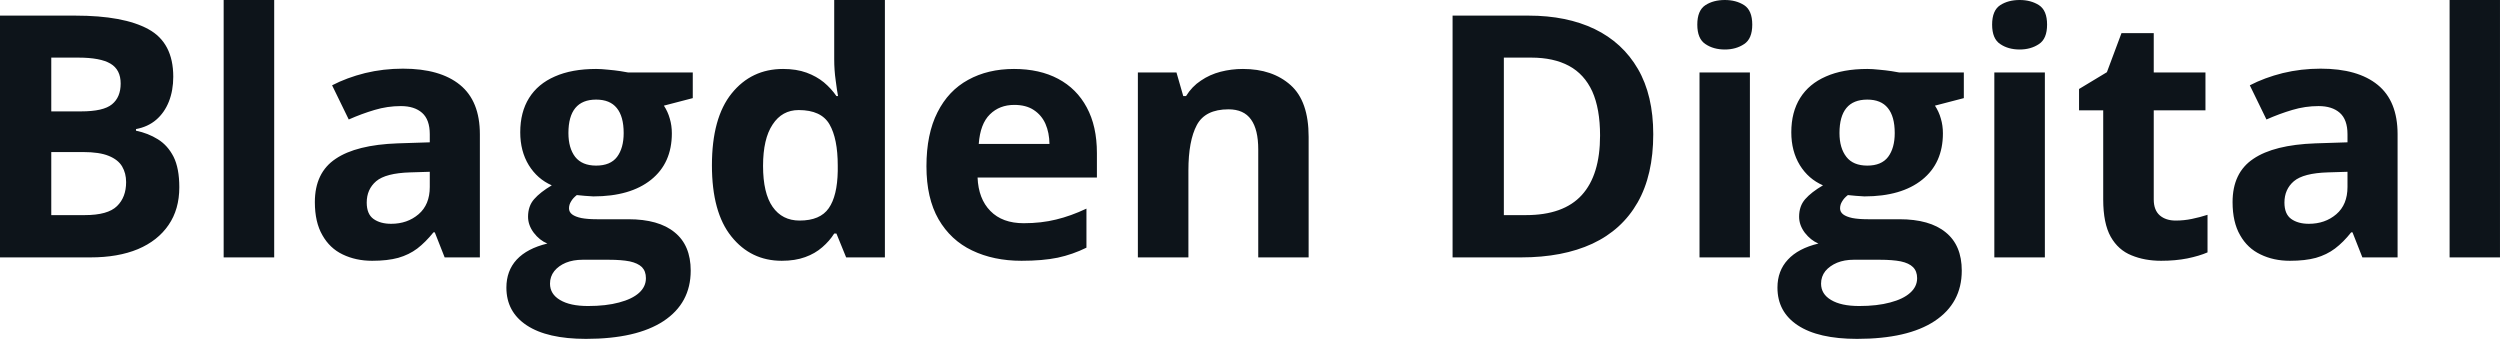 <svg fill="#0d141a" viewBox="0 0 169.681 23" height="100%" width="100%" xmlns="http://www.w3.org/2000/svg"><path preserveAspectRatio="none" d="M0 17.47L0 1.06L5.11 1.06Q8.39 1.06 10.07 1.98Q11.76 2.90 11.76 5.21L11.76 5.21Q11.76 6.14 11.46 6.90Q11.16 7.65 10.60 8.13Q10.04 8.61 9.23 8.76L9.23 8.76L9.23 8.87Q10.05 9.04 10.71 9.45Q11.38 9.86 11.78 10.64Q12.17 11.42 12.17 12.71L12.17 12.71Q12.17 14.21 11.44 15.27Q10.71 16.34 9.36 16.91Q8.01 17.47 6.14 17.47L6.14 17.47L0 17.47ZM3.48 3.91L3.48 7.56L5.50 7.56Q7.02 7.56 7.60 7.08Q8.19 6.60 8.19 5.67L8.19 5.67Q8.19 4.73 7.50 4.32Q6.81 3.91 5.31 3.91L5.31 3.91L3.48 3.91ZM5.64 10.32L3.48 10.32L3.48 14.60L5.75 14.60Q7.32 14.60 7.94 13.99Q8.56 13.39 8.56 12.36L8.56 12.36Q8.56 11.76 8.29 11.30Q8.02 10.84 7.38 10.58Q6.75 10.32 5.64 10.32L5.64 10.32ZM18.61 0L18.61 17.47L15.18 17.47L15.18 0L18.61 0ZM27.35 4.66L27.35 4.66Q29.87 4.66 31.22 5.76Q32.57 6.86 32.57 9.11L32.57 9.11L32.57 17.47L30.18 17.47L29.51 15.77L29.42 15.77Q28.88 16.44 28.32 16.87Q27.76 17.29 27.03 17.50Q26.30 17.70 25.26 17.70L25.26 17.70Q24.15 17.70 23.26 17.27Q22.38 16.85 21.88 15.96Q21.37 15.08 21.37 13.72L21.37 13.72Q21.37 11.72 22.78 10.78Q24.18 9.83 26.99 9.73L26.99 9.73L29.17 9.66L29.17 9.11Q29.17 8.12 28.65 7.66Q28.13 7.20 27.21 7.20L27.21 7.20Q26.30 7.20 25.43 7.46Q24.55 7.72 23.67 8.11L23.67 8.11L22.54 5.79Q23.54 5.27 24.78 4.96Q26.02 4.66 27.35 4.66ZM29.17 12.69L29.17 11.66L27.84 11.70Q26.18 11.75 25.53 12.30Q24.89 12.85 24.89 13.75L24.89 13.75Q24.89 14.53 25.35 14.86Q25.81 15.19 26.55 15.19L26.55 15.19Q27.65 15.19 28.41 14.54Q29.17 13.89 29.17 12.69L29.17 12.69ZM39.77 23L39.77 23Q37.14 23 35.75 22.08Q34.37 21.17 34.37 19.52L34.37 19.52Q34.37 18.38 35.07 17.62Q35.78 16.86 37.15 16.53L37.15 16.53Q36.62 16.31 36.23 15.80Q35.84 15.28 35.84 14.71L35.84 14.71Q35.84 13.99 36.25 13.52Q36.67 13.04 37.45 12.58L37.45 12.58Q36.47 12.15 35.89 11.21Q35.31 10.26 35.31 8.98L35.31 8.98Q35.31 7.61 35.91 6.65Q36.51 5.69 37.66 5.19Q38.81 4.68 40.46 4.68L40.46 4.68Q40.81 4.68 41.27 4.73Q41.73 4.77 42.12 4.83Q42.51 4.89 42.64 4.92L42.64 4.92L47.02 4.92L47.02 6.66L45.06 7.17Q45.33 7.58 45.46 8.05Q45.60 8.52 45.60 9.05L45.60 9.05Q45.60 11.07 44.19 12.20Q42.78 13.33 40.27 13.33L40.27 13.33Q39.68 13.30 39.15 13.24L39.15 13.24Q38.89 13.44 38.76 13.67Q38.62 13.89 38.62 14.14L38.62 14.14Q38.62 14.39 38.83 14.55Q39.04 14.71 39.46 14.80Q39.88 14.88 40.51 14.88L40.51 14.88L42.64 14.88Q44.71 14.88 45.79 15.77Q46.88 16.65 46.88 18.37L46.88 18.37Q46.88 20.57 45.04 21.79Q43.20 23 39.77 23ZM39.91 20.77L39.91 20.77Q41.14 20.77 42.02 20.53Q42.90 20.30 43.37 19.88Q43.84 19.46 43.84 18.88L43.84 18.88Q43.84 18.41 43.57 18.13Q43.29 17.86 42.74 17.74Q42.18 17.63 41.32 17.63L41.32 17.63L39.54 17.63Q38.91 17.63 38.41 17.83Q37.91 18.04 37.62 18.40Q37.33 18.77 37.33 19.25L37.33 19.25Q37.33 19.96 38.01 20.36Q38.69 20.77 39.91 20.77ZM40.46 11.24L40.46 11.24Q41.43 11.24 41.88 10.65Q42.33 10.05 42.33 9.03L42.33 9.03Q42.33 7.90 41.86 7.33Q41.40 6.76 40.46 6.76L40.46 6.76Q39.52 6.76 39.05 7.33Q38.58 7.90 38.58 9.03L38.58 9.03Q38.58 10.05 39.04 10.65Q39.51 11.24 40.46 11.24ZM53.06 17.70L53.06 17.70Q50.96 17.70 49.64 16.05Q48.32 14.41 48.32 11.22L48.32 11.22Q48.32 8.00 49.66 6.34Q51.00 4.68 53.15 4.68L53.15 4.68Q54.05 4.68 54.74 4.93Q55.42 5.18 55.92 5.59Q56.42 6.01 56.77 6.52L56.77 6.52L56.88 6.52Q56.81 6.17 56.72 5.46Q56.62 4.76 56.62 4.02L56.62 4.02L56.62 0L60.06 0L60.06 17.47L57.43 17.47L56.77 15.85L56.62 15.85Q56.30 16.36 55.81 16.78Q55.32 17.21 54.65 17.45Q53.97 17.70 53.06 17.70ZM54.27 14.97L54.27 14.97Q55.67 14.97 56.25 14.13Q56.83 13.30 56.86 11.61L56.86 11.61L56.86 11.24Q56.86 9.41 56.30 8.44Q55.74 7.47 54.21 7.47L54.21 7.47Q53.08 7.47 52.44 8.45Q51.79 9.42 51.79 11.26L51.79 11.26Q51.79 13.11 52.44 14.04Q53.09 14.97 54.27 14.97ZM68.82 4.68L68.82 4.68Q70.56 4.68 71.82 5.35Q73.08 6.02 73.76 7.29Q74.45 8.56 74.45 10.39L74.45 10.39L74.45 12.05L66.35 12.05Q66.41 13.50 67.22 14.32Q68.03 15.15 69.48 15.15L69.48 15.15Q70.68 15.15 71.68 14.90Q72.68 14.66 73.74 14.16L73.74 14.16L73.74 16.81Q72.81 17.27 71.79 17.49Q70.77 17.70 69.33 17.70L69.33 17.70Q67.44 17.70 65.98 17.00Q64.53 16.31 63.70 14.88Q62.88 13.45 62.88 11.29L62.88 11.29Q62.88 9.09 63.63 7.62Q64.37 6.15 65.71 5.42Q67.05 4.68 68.82 4.68ZM68.84 7.12L68.84 7.12Q67.84 7.12 67.19 7.76Q66.53 8.40 66.43 9.77L66.43 9.77L71.23 9.77Q71.22 9.01 70.96 8.41Q70.70 7.82 70.17 7.47Q69.65 7.12 68.84 7.12ZM84.36 4.68L84.36 4.68Q86.37 4.68 87.60 5.78Q88.82 6.87 88.82 9.29L88.82 9.29L88.82 17.47L85.40 17.47L85.40 10.14Q85.40 8.79 84.91 8.11Q84.42 7.42 83.38 7.42L83.38 7.42Q81.80 7.42 81.23 8.49Q80.66 9.56 80.66 11.57L80.66 11.57L80.66 17.47L77.23 17.47L77.23 4.92L79.85 4.92L80.31 6.52L80.50 6.52Q80.90 5.87 81.51 5.47Q82.11 5.06 82.84 4.87Q83.58 4.68 84.36 4.68ZM112.21 9.11L112.21 9.11Q112.21 11.88 111.15 13.74Q110.09 15.60 108.08 16.54Q106.07 17.47 103.24 17.47L103.24 17.47L98.59 17.47L98.59 1.06L103.75 1.06Q106.33 1.06 108.23 1.97Q110.13 2.89 111.17 4.68Q112.21 6.47 112.21 9.11ZM108.60 9.20L108.60 9.20Q108.60 7.38 108.07 6.20Q107.53 5.03 106.49 4.47Q105.45 3.91 103.93 3.91L103.93 3.91L102.07 3.91L102.07 14.60L103.57 14.60Q106.12 14.60 107.36 13.24Q108.60 11.88 108.60 9.20ZM115.35 4.92L118.77 4.92L118.77 17.47L115.35 17.47L115.35 4.92ZM117.07 0L117.07 0Q117.83 0 118.38 0.35Q118.93 0.71 118.93 1.67L118.93 1.67Q118.93 2.63 118.38 2.99Q117.83 3.36 117.07 3.36L117.07 3.36Q116.29 3.36 115.75 2.99Q115.20 2.63 115.20 1.67L115.20 1.67Q115.20 0.71 115.75 0.35Q116.29 0 117.07 0ZM126.04 23L126.04 23Q123.41 23 122.02 22.08Q120.64 21.17 120.64 19.52L120.64 19.52Q120.64 18.38 121.35 17.62Q122.05 16.86 123.42 16.53L123.42 16.53Q122.90 16.31 122.50 15.80Q122.11 15.28 122.11 14.71L122.11 14.71Q122.11 13.99 122.52 13.52Q122.94 13.04 123.73 12.58L123.73 12.58Q122.74 12.15 122.16 11.21Q121.58 10.26 121.58 8.98L121.58 8.98Q121.58 7.61 122.18 6.65Q122.78 5.69 123.93 5.19Q125.08 4.68 126.74 4.68L126.74 4.68Q127.08 4.68 127.54 4.73Q128.00 4.77 128.39 4.83Q128.78 4.89 128.91 4.92L128.91 4.92L133.29 4.92L133.29 6.66L131.33 7.17Q131.60 7.58 131.73 8.05Q131.87 8.52 131.87 9.05L131.87 9.05Q131.87 11.07 130.46 12.20Q129.05 13.33 126.54 13.33L126.54 13.33Q125.95 13.30 125.42 13.24L125.42 13.24Q125.16 13.44 125.03 13.67Q124.89 13.89 124.89 14.14L124.89 14.14Q124.89 14.39 125.10 14.55Q125.31 14.71 125.73 14.80Q126.15 14.88 126.78 14.88L126.78 14.88L128.91 14.88Q130.98 14.88 132.06 15.77Q133.15 16.65 133.15 18.37L133.15 18.37Q133.15 20.57 131.31 21.79Q129.48 23 126.04 23ZM126.19 20.77L126.19 20.77Q127.41 20.77 128.29 20.53Q129.17 20.30 129.64 19.88Q130.12 19.46 130.12 18.88L130.12 18.88Q130.12 18.41 129.84 18.13Q129.57 17.86 129.01 17.74Q128.45 17.63 127.59 17.63L127.59 17.63L125.81 17.63Q125.19 17.63 124.69 17.83Q124.19 18.04 123.89 18.40Q123.60 18.77 123.60 19.25L123.60 19.25Q123.60 19.96 124.28 20.36Q124.96 20.77 126.19 20.77ZM126.74 11.24L126.74 11.24Q127.70 11.24 128.15 10.65Q128.60 10.05 128.60 9.03L128.60 9.03Q128.60 7.90 128.13 7.33Q127.67 6.76 126.74 6.76L126.74 6.76Q125.79 6.76 125.32 7.33Q124.85 7.90 124.85 9.03L124.85 9.03Q124.85 10.05 125.32 10.65Q125.78 11.24 126.74 11.24ZM135.36 4.92L138.79 4.92L138.79 17.47L135.36 17.47L135.36 4.92ZM137.08 0L137.08 0Q137.84 0 138.39 0.35Q138.94 0.71 138.94 1.67L138.94 1.67Q138.94 2.63 138.39 2.99Q137.84 3.36 137.08 3.36L137.08 3.36Q136.30 3.36 135.76 2.99Q135.21 2.63 135.21 1.67L135.21 1.67Q135.21 0.71 135.76 0.35Q136.30 0 137.08 0ZM147.67 14.97L147.67 14.97Q148.23 14.97 148.76 14.86Q149.30 14.75 149.83 14.58L149.83 14.58L149.83 17.13Q149.28 17.37 148.46 17.54Q147.65 17.70 146.68 17.70L146.68 17.70Q145.56 17.70 144.67 17.33Q143.77 16.97 143.26 16.07Q142.75 15.16 142.75 13.54L142.75 13.54L142.75 7.49L141.11 7.49L141.11 6.04L143.00 4.90L143.99 2.25L146.18 2.25L146.18 4.92L149.69 4.92L149.69 7.49L146.18 7.49L146.18 13.54Q146.18 14.26 146.59 14.62Q147.00 14.97 147.67 14.97ZM157.51 4.66L157.51 4.66Q160.03 4.66 161.38 5.76Q162.73 6.86 162.73 9.11L162.73 9.11L162.73 17.47L160.34 17.47L159.67 15.77L159.58 15.77Q159.05 16.44 158.48 16.87Q157.92 17.29 157.19 17.50Q156.46 17.70 155.42 17.70L155.42 17.70Q154.31 17.70 153.43 17.27Q152.54 16.85 152.04 15.96Q151.53 15.08 151.53 13.72L151.53 13.72Q151.53 11.72 152.94 10.78Q154.34 9.83 157.15 9.73L157.15 9.73L159.33 9.66L159.33 9.11Q159.33 8.12 158.81 7.66Q158.29 7.20 157.37 7.20L157.37 7.20Q156.46 7.20 155.59 7.46Q154.71 7.72 153.83 8.11L153.83 8.11L152.70 5.79Q153.70 5.27 154.94 4.96Q156.18 4.66 157.51 4.66ZM159.33 12.69L159.33 11.66L158.00 11.70Q156.34 11.75 155.69 12.30Q155.05 12.85 155.05 13.75L155.05 13.75Q155.05 14.53 155.51 14.86Q155.97 15.19 156.71 15.19L156.71 15.19Q157.81 15.19 158.57 14.54Q159.33 13.89 159.33 12.69L159.33 12.69ZM169.68 0L169.68 17.47L166.26 17.47L166.26 0L169.68 0Z"></path></svg>